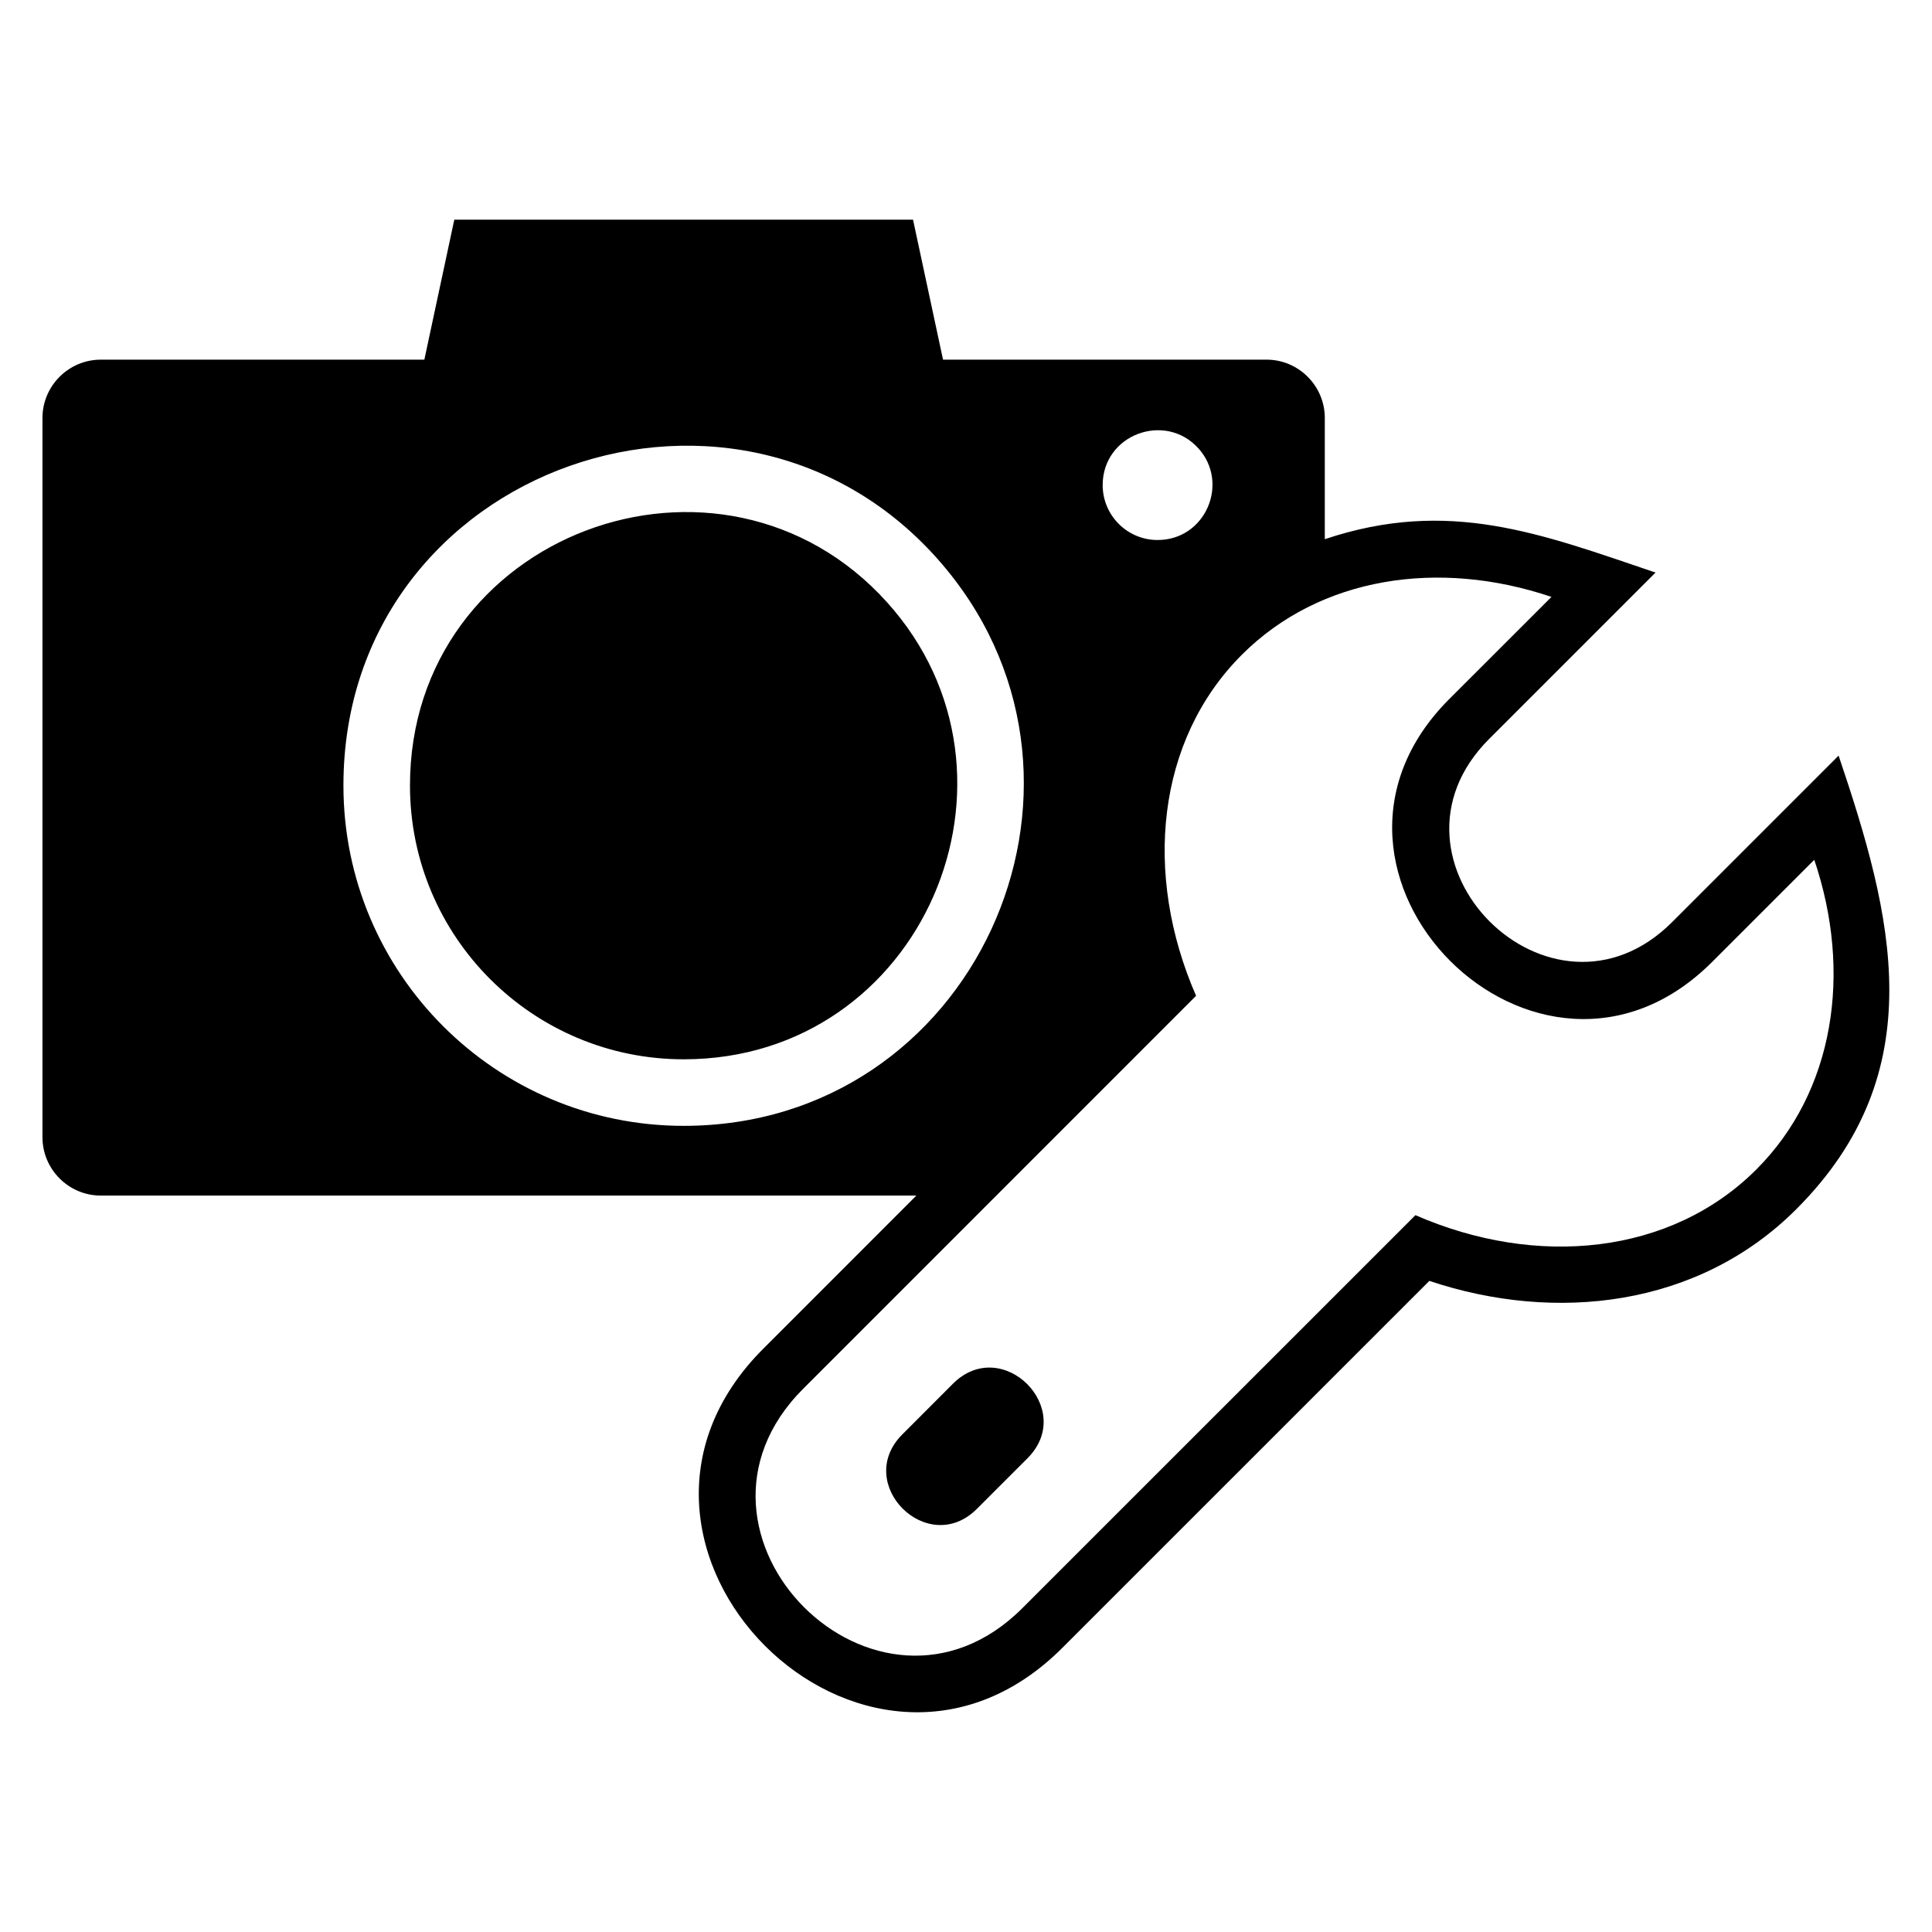 <?xml version="1.0" encoding="UTF-8"?>
<!-- Uploaded to: SVG Repo, www.svgrepo.com, Generator: SVG Repo Mixer Tools -->
<svg fill="#000000" width="800px" height="800px" version="1.1" viewBox="144 144 512 512" xmlns="http://www.w3.org/2000/svg">
 <path d="m170.73 239.31h85.73l7.934-37.09h121.57l7.949 37.09h85.73c8.508 0 15.445 6.953 15.445 15.445v32.133c32.918-11.004 57.238-1.438 87.648 8.844l-44.105 44.105c-32.148 32.148 16.367 80.664 48.516 48.516l44.105-44.105c14.254 42.184 25.316 83.688-11.23 120.22-25.906 25.906-63.754 30.184-97.23 18.984l-97.277 97.262c-52.16 52.145-131.42-27.117-79.262-79.262l40.598-40.613h-216.15c-8.496 0-15.445-6.953-15.445-15.461v-190.62c0-8.496 6.953-15.445 15.445-15.445zm384.42 62.875c-29.852-10.098-61.348-5.367-82.055 15.34-22.641 22.641-26.18 58.191-12.121 90.371l-104.12 104.14c-38.449 38.449 19.68 96.566 58.113 58.113l104.14-104.12c32.18 14.055 67.711 10.52 90.355-12.121 20.707-20.707 25.438-52.207 15.34-82.055l-27.086 27.086c-46.082 46.082-115.73-23.578-69.664-69.664l27.086-27.07zm-158.61 208.52-13.406 13.422c-13.059 13.059 6.68 32.797 19.754 19.738l13.406-13.406c13.059-13.059-6.695-32.812-19.754-19.754zm-17.426-207.05c41.324 45.871 9.477 121.07-53.914 121.07-40.07 0-72.551-32.48-72.551-72.551 0-66.883 82.57-97.262 126.46-48.531zm15.734-8.734c47.594 57.828 7.227 147.44-69.664 147.44-49.801 0-90.172-40.387-90.172-90.188 0-85.062 106.75-121.76 159.84-57.254zm66.746-32.102c8.297 9.203 1.906 24.289-10.82 24.289-8.027 0-14.555-6.516-14.555-14.555 0-13.422 16.566-19.512 25.363-9.734z" fill-rule="evenodd"/>
</svg>